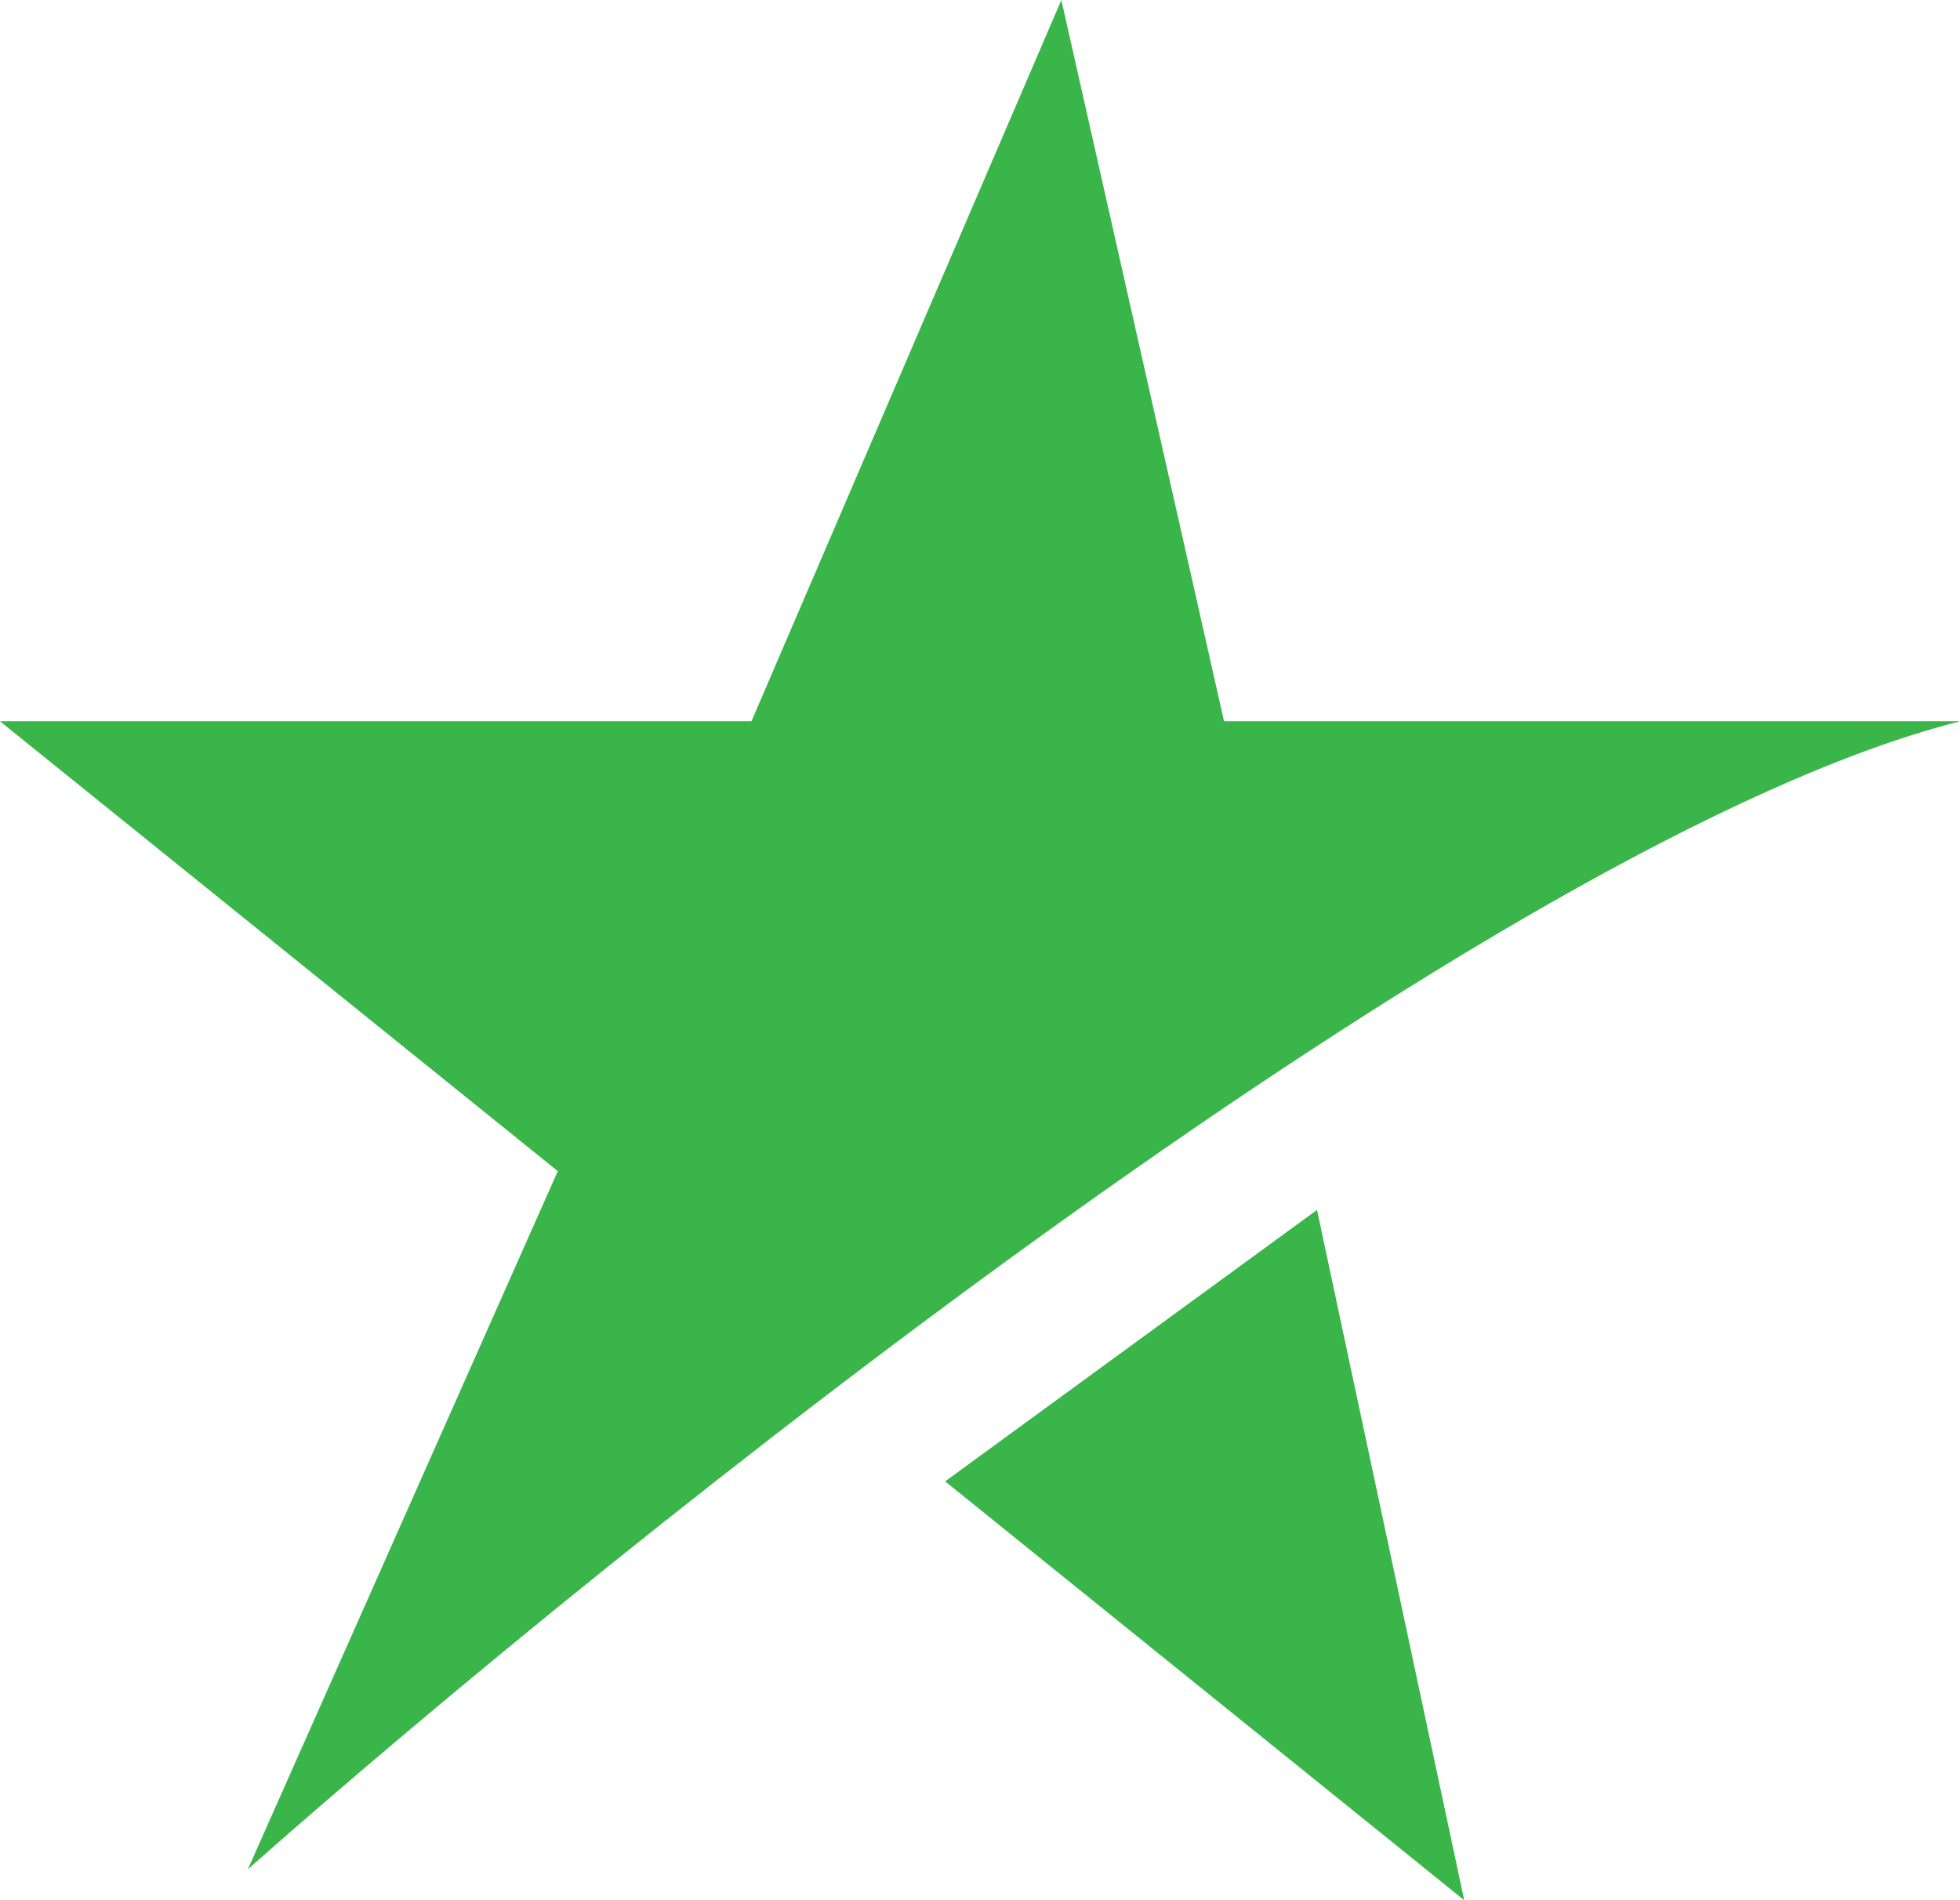 <svg width="99" height="96" viewBox="0 0 99 96" fill="none" xmlns="http://www.w3.org/2000/svg">
<path d="M99 36.441C75.522 42.397 31.565 77.584 12.522 94.433L28.174 59.167L0 36.441H37.956L53.609 0L61.826 36.441H99Z" fill="#39B54A"/>
<path d="M66.522 61.127L47.739 74.841L73.957 96L66.522 61.127Z" fill="#39B54A"/>
</svg>
